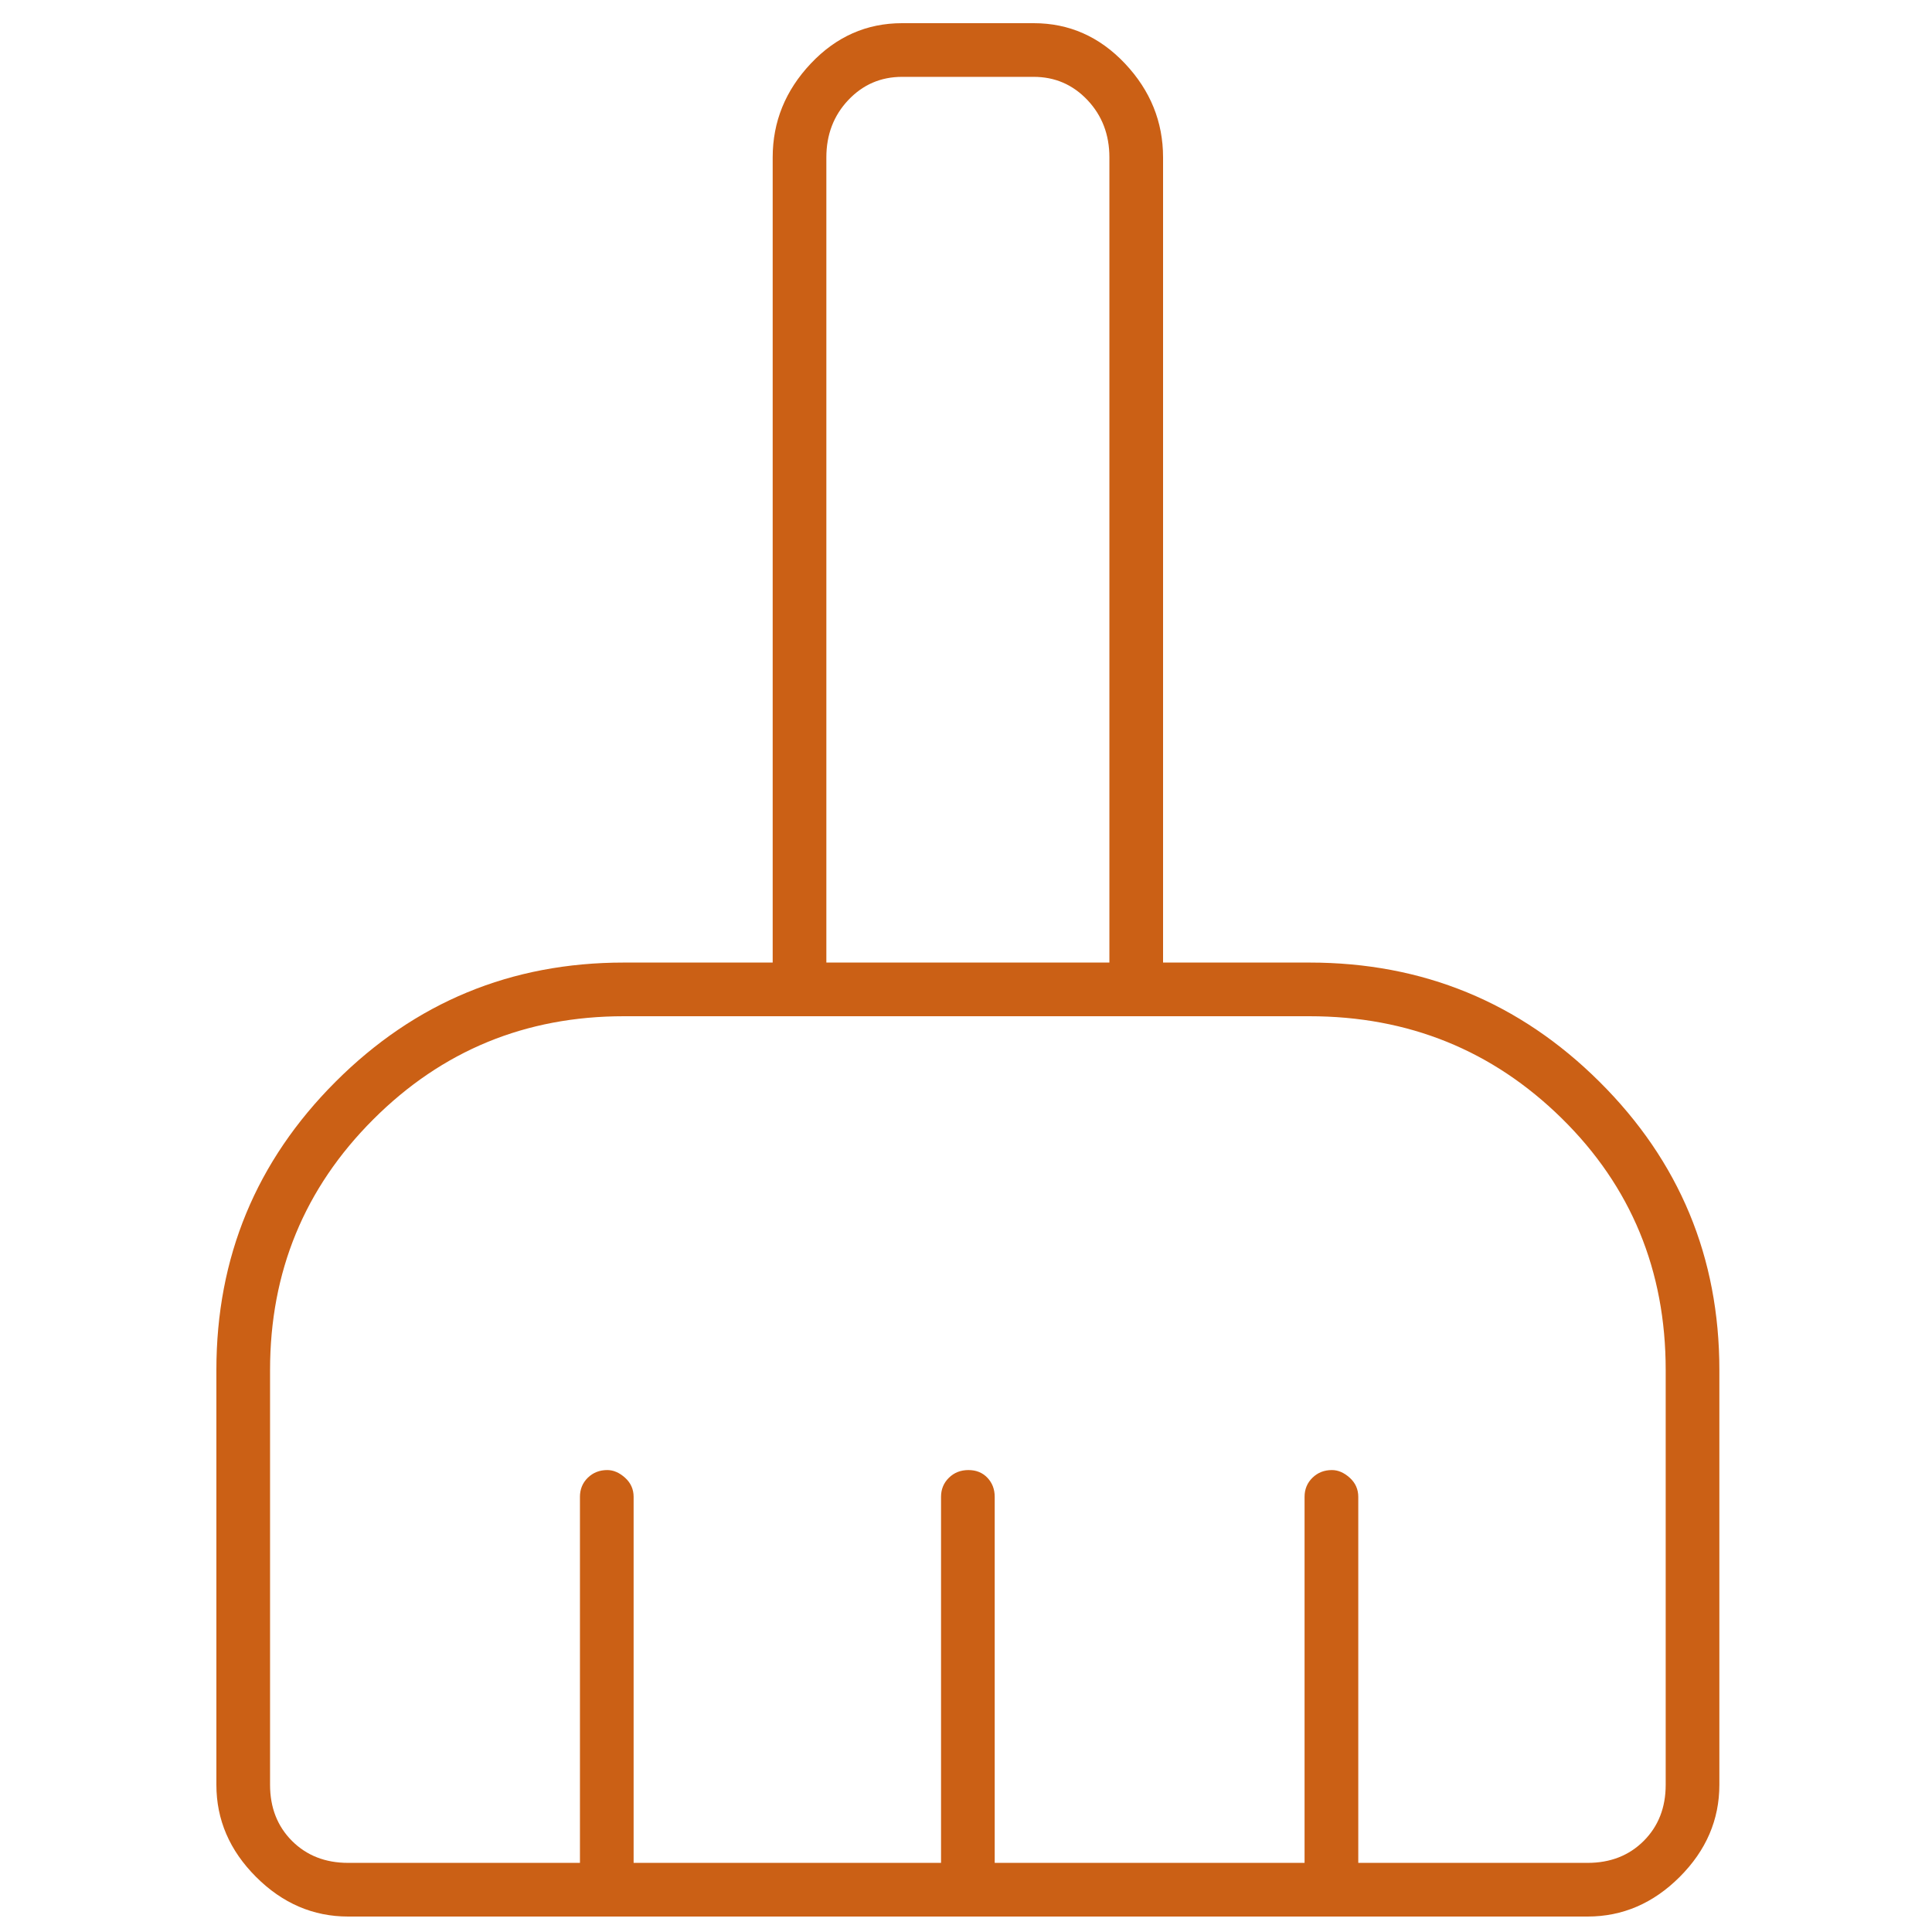 <svg xmlns="http://www.w3.org/2000/svg" viewBox="0 0 50 50" height="50" width="50">
    <path d="M 9.01 49.6 C 8.105 49.6 7.31 49.258 6.626 48.574 C 5.942 47.89 5.6 47.095 5.6 46.19 L 5.6 35.456 C 5.6 32.538 6.628 30.052 8.685 27.995 C 10.741 25.939 13.228 24.911 16.145 24.911 L 19.997 24.911 L 19.997 4.073 C 19.997 3.151 20.326 2.341 20.984 1.644 C 21.641 0.948 22.428 0.6 23.344 0.6 L 26.753 0.6 C 27.669 0.6 28.456 0.948 29.114 1.644 C 29.771 2.341 30.1 3.151 30.1 4.073 L 30.1 24.911 L 33.889 24.911 C 36.824 24.911 39.325 25.939 41.394 27.995 C 43.463 30.052 44.497 32.538 44.497 35.456 L 44.497 46.19 C 44.497 47.095 44.155 47.89 43.471 48.574 C 42.787 49.258 41.992 49.6 41.087 49.6 L 9.01 49.6 Z M 9.01 48.211 L 15.009 48.211 L 15.009 38.739 C 15.009 38.542 15.076 38.377 15.212 38.244 C 15.348 38.111 15.516 38.045 15.716 38.045 C 15.876 38.045 16.029 38.111 16.177 38.244 C 16.324 38.377 16.398 38.542 16.398 38.739 L 16.398 48.211 L 24.354 48.211 L 24.354 38.739 C 24.354 38.542 24.422 38.377 24.558 38.244 C 24.694 38.111 24.862 38.045 25.063 38.045 C 25.264 38.045 25.427 38.111 25.554 38.244 C 25.68 38.377 25.743 38.542 25.743 38.739 L 25.743 48.211 L 33.762 48.211 L 33.762 38.739 C 33.762 38.542 33.83 38.377 33.966 38.244 C 34.102 38.111 34.27 38.045 34.47 38.045 C 34.63 38.045 34.783 38.111 34.931 38.244 C 35.078 38.377 35.152 38.542 35.152 38.739 L 35.152 48.211 L 41.087 48.211 C 41.676 48.211 42.161 48.021 42.539 47.643 C 42.918 47.264 43.108 46.78 43.108 46.19 L 43.108 35.456 C 43.108 32.877 42.211 30.707 40.419 28.944 C 38.626 27.181 36.449 26.3 33.889 26.3 L 16.145 26.3 C 13.602 26.3 11.44 27.19 9.66 28.97 C 7.879 30.75 6.989 32.912 6.989 35.456 L 6.989 46.19 C 6.989 46.78 7.179 47.264 7.557 47.643 C 7.936 48.021 8.42 48.211 9.01 48.211 Z M 28.711 24.911 L 28.711 4.073 C 28.711 3.484 28.521 2.989 28.143 2.589 C 27.764 2.189 27.301 1.989 26.753 1.989 L 23.344 1.989 C 22.796 1.989 22.333 2.189 21.954 2.589 C 21.576 2.989 21.386 3.484 21.386 4.073 L 21.386 24.911 L 28.711 24.911 Z M 28.711 24.911 L 21.386 24.911 L 28.711 24.911 Z" stroke="none" fill="#cb6015" id="Clean"></path>
</svg>
